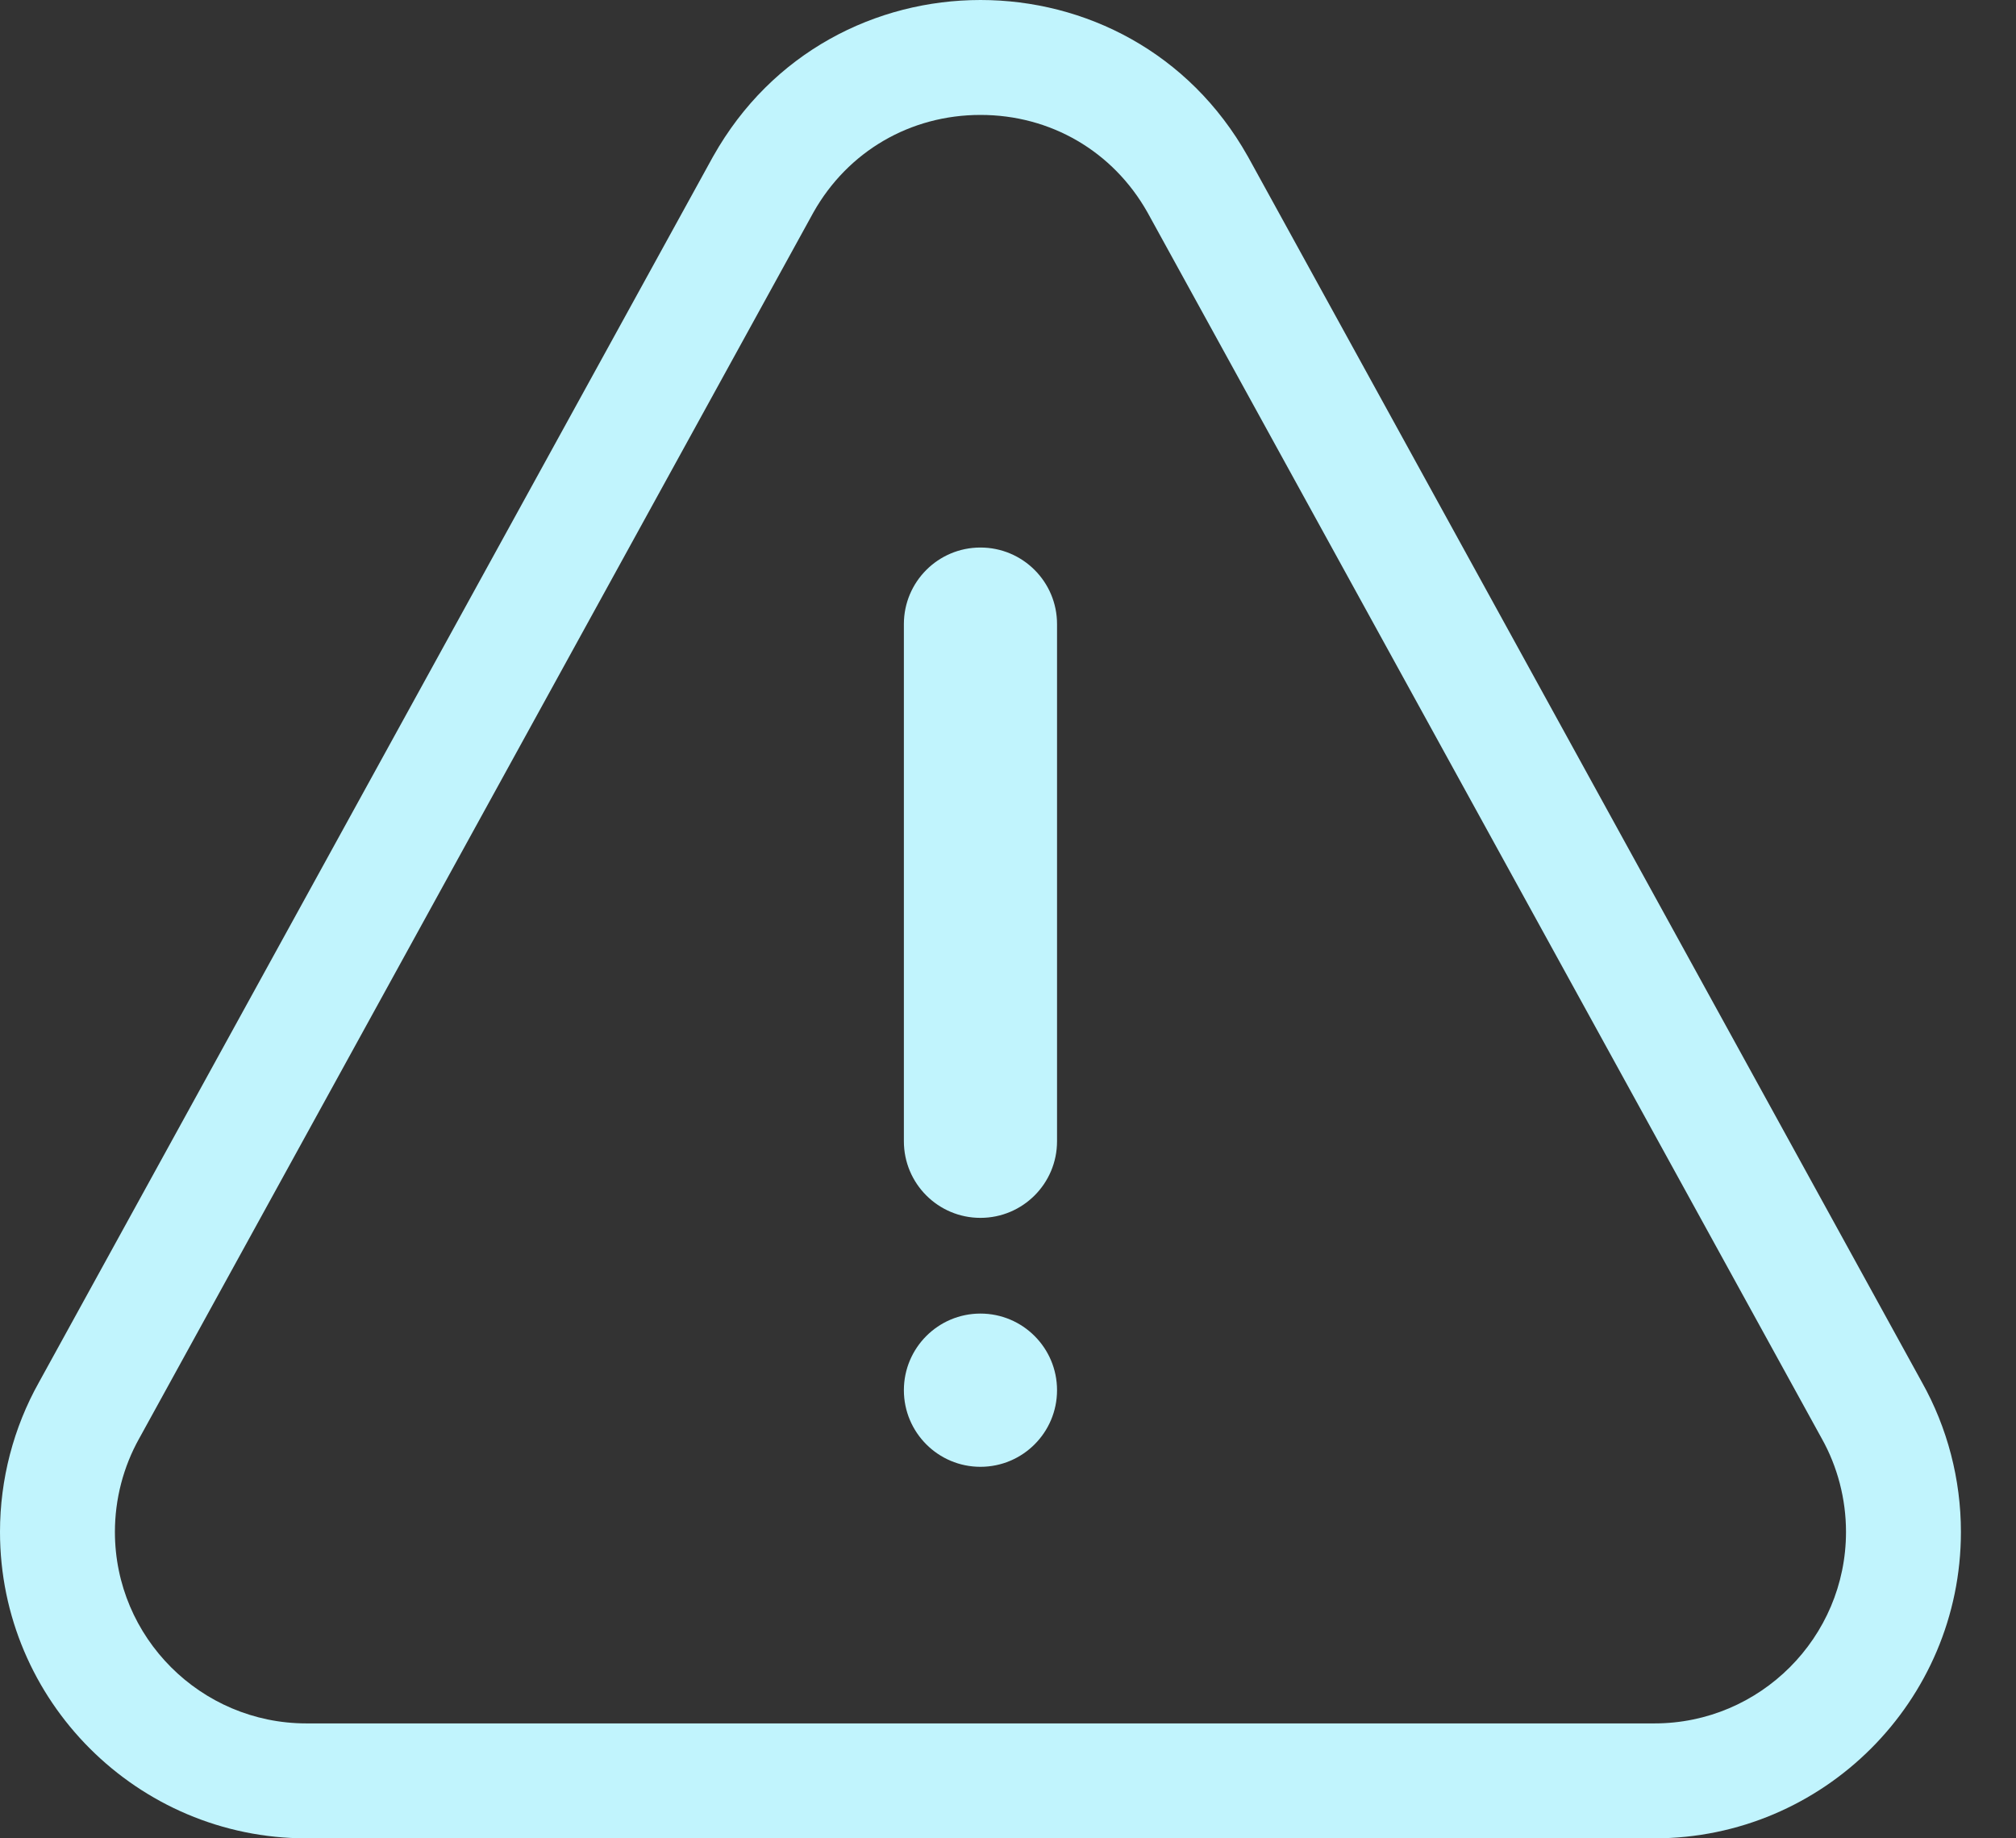 <svg width="34" height="31" viewBox="0 0 34 31" fill="none" xmlns="http://www.w3.org/2000/svg">
<rect x="0" y="0" width="34" height="31" fill="#333333" stroke="none"/>
<path d="M16.536 1.938C17.719 1.938 18.771 2.551 19.352 3.581L30.715 24.242L30.719 24.249L30.723 24.256C30.991 24.734 31.133 25.28 31.133 25.833C31.133 27.613 29.684 29.062 27.904 29.062H5.167C3.387 29.062 1.938 27.613 1.938 25.833C1.938 25.28 2.08 24.735 2.348 24.256L2.352 24.249L2.356 24.242L13.719 3.581C14.299 2.552 15.352 1.938 16.536 1.938H16.536ZM16.536 3.20915e-08C14.776 0 13.017 0.878 12.03 2.633C12.027 2.636 12.025 2.64 12.024 2.643L0.658 23.308C0.227 24.076 0 24.948 0 25.833C0 28.682 2.318 31 5.167 31H27.904C30.753 31 33.071 28.682 33.071 25.833C33.071 24.948 32.844 24.076 32.413 23.308L21.048 2.643C21.046 2.64 21.044 2.636 21.042 2.633C20.054 0.877 18.295 -0 16.536 3.20915e-08Z" fill="#C1F4FD"/>
<path d="M16.535 20.537C15.822 20.537 15.244 19.959 15.244 19.245V10.524C15.244 9.811 15.822 9.233 16.535 9.233C17.249 9.233 17.827 9.811 17.827 10.524V19.245C17.827 19.959 17.249 20.537 16.535 20.537Z" fill="#C1F4FD"/>
<path d="M16.535 24.735C17.249 24.735 17.827 24.156 17.827 23.443C17.827 22.73 17.249 22.151 16.535 22.151C15.822 22.151 15.244 22.73 15.244 23.443C15.244 24.156 15.822 24.735 16.535 24.735Z" fill="#C1F4FD"/>
</svg>
